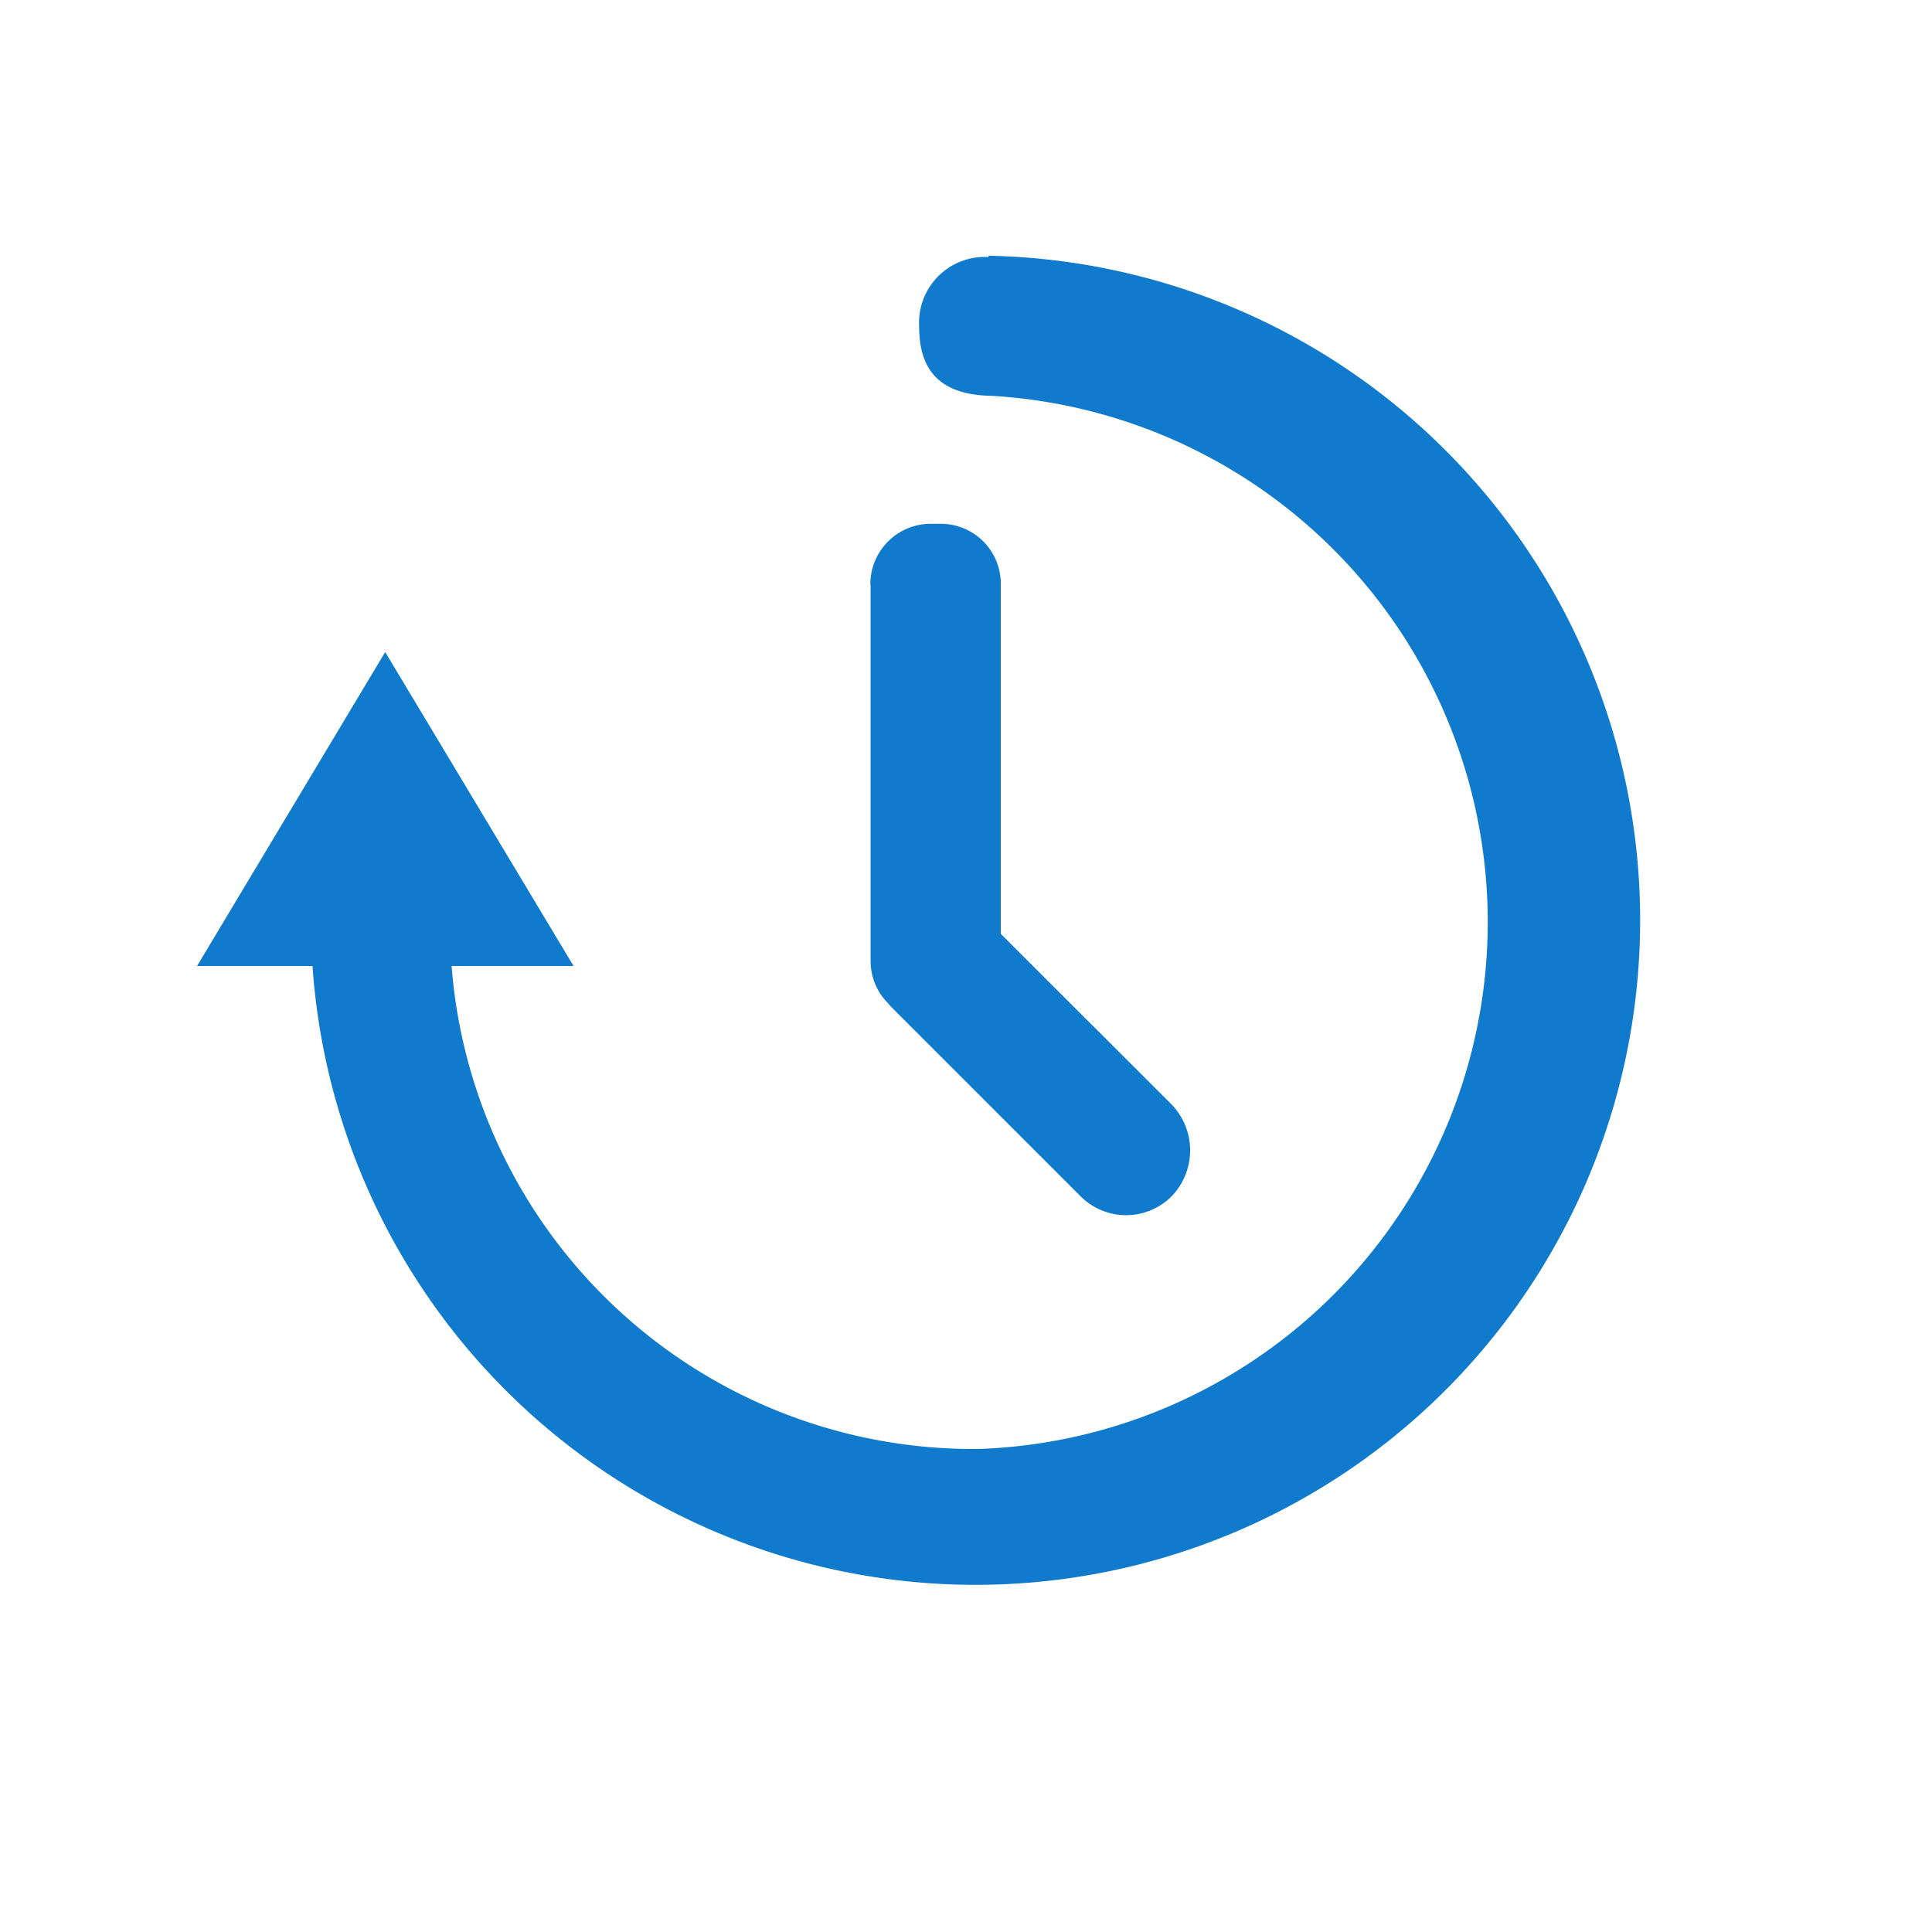 <svg id="レイヤー_1" data-name="レイヤー 1" xmlns="http://www.w3.org/2000/svg" width="80" height="80" viewBox="0 0 80 80"><defs><style>.cls-1{fill:#107acc;}</style></defs><title>アートボード 1</title><path class="cls-1" d="M40.93,10.64h-.18a2.72,2.72,0,0,0-2.69,2.87c0,1.57.61,2.84,3,2.88h0A21.83,21.83,0,0,1,40.5,60a21.68,21.68,0,0,1-21.8-20h5.05l-7.8-13-7.79,13h4.78a27.52,27.52,0,1,0,28-29.41Z"/><path class="cls-1" d="M36.05,24.21V39.79a2.47,2.47,0,0,0,.69,1.72l.17.19,7.83,7.83a2.66,2.66,0,0,0,3.78,0,2.74,2.74,0,0,0,0-3.79l-7.08-7.07V24.21A2.48,2.48,0,0,0,39,21.69h-.52a2.5,2.5,0,0,0-2.44,2.52Z"/></svg>